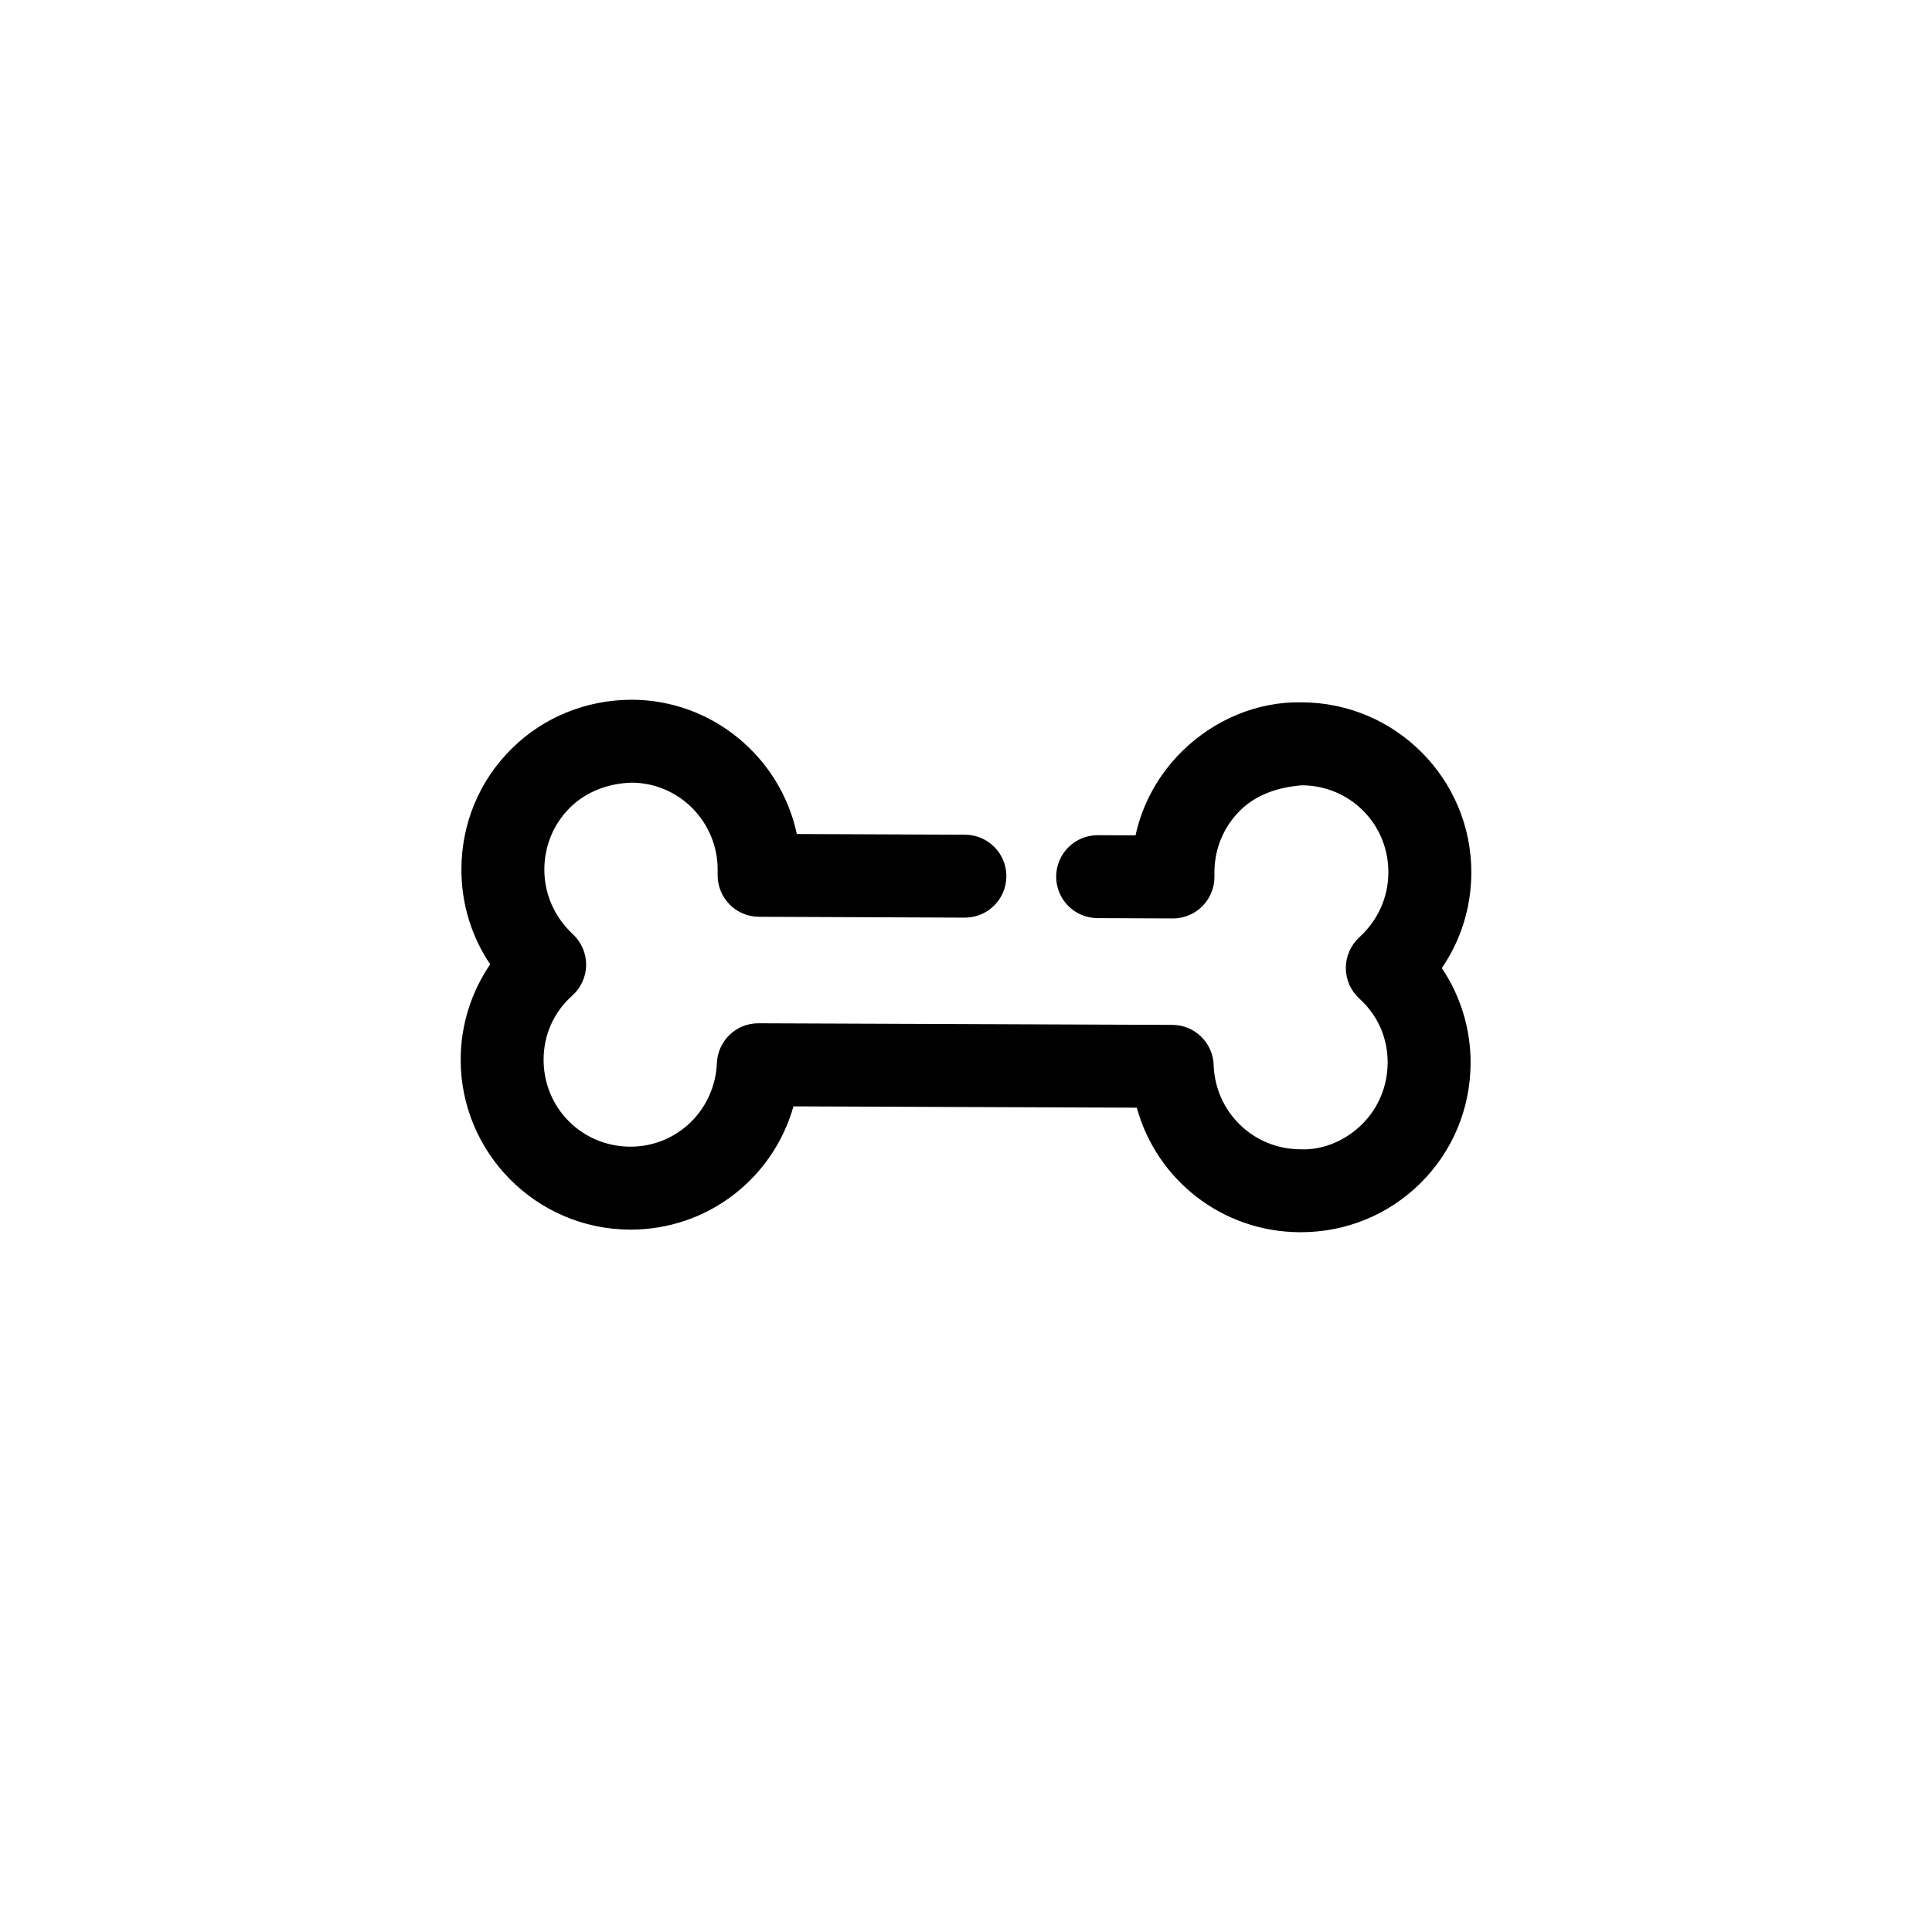 <?xml version="1.0" encoding="UTF-8"?>
<!-- Uploaded to: ICON Repo, www.iconrepo.com, Generator: ICON Repo Mixer Tools -->
<svg fill="#000000" width="800px" height="800px" version="1.1" viewBox="144 144 512 512" xmlns="http://www.w3.org/2000/svg">
 <path d="m488.7 470.55h-0.188c-20.676-0.082-38.008-13.914-43.25-33.004l-90.988-0.348c-5.359 18.988-22.648 32.664-43.164 32.664h-0.176c-24.828-0.098-44.945-20.375-44.848-45.203 0.031-9.031 2.805-17.766 7.816-25.098-5-7.438-7.656-16.129-7.625-25.273 0.047-12.086 4.758-23.383 13.27-31.832 8.516-8.441 19.793-12.992 31.934-13.02 21.449 0.086 39.363 15.348 43.688 35.586l44.586 0.184c6.074 0.027 10.973 4.965 10.945 11.031-0.027 6.059-4.941 10.945-10.988 10.945h-0.043l-54.543-0.227c-6.07-0.027-10.969-4.965-10.945-11.031l0.004-1.375c0.047-12.707-10.18-23.09-22.789-23.137-6.148 0.176-12.02 2.336-16.367 6.644-4.34 4.309-6.746 10.105-6.773 16.312-0.027 6.531 2.668 12.652 7.582 17.234 2.258 2.109 3.527 5.07 3.492 8.156-0.031 3.09-1.367 6.019-3.672 8.082-4.879 4.352-7.57 10.352-7.598 16.898-0.027 6.207 2.336 12.02 6.644 16.367 4.309 4.34 10.105 6.746 16.312 6.773h0.09c12.324 0 22.363-9.719 22.879-22.16 0.242-5.891 5.086-10.539 10.98-10.539h0.043l109.68 0.426c5.906 0.02 10.742 4.715 10.941 10.621 0.418 12.488 10.508 22.301 22.973 22.348 6 0.285 12.023-2.328 16.367-6.644 4.34-4.309 6.746-10.105 6.773-16.312 0.027-6.543-2.629-12.566-7.477-16.961-2.293-2.078-3.602-5.023-3.606-8.113-0.004-3.09 1.289-6.035 3.562-8.129 4.949-4.535 7.684-10.629 7.711-17.164 0.027-6.207-2.336-12.02-6.644-16.367-4.309-4.34-10.105-6.746-16.312-6.773-6.121 0.52-11.949 2.34-16.312 6.66-4.379 4.324-6.797 10.113-6.824 16.297l-0.004 1.379c-0.012 2.914-1.18 5.703-3.25 7.758-2.055 2.043-4.84 3.188-7.738 3.188h-0.043l-19.961-0.082c-6.07-0.027-10.973-4.965-10.945-11.031 0.027-6.055 4.941-10.945 10.988-10.945h0.043l9.992 0.043c1.84-8.387 6.055-16.066 12.293-22.238 8.531-8.43 20.105-13.309 31.852-13.008 24.828 0.098 44.945 20.375 44.848 45.203-0.031 9.145-2.762 17.816-7.816 25.215 4.953 7.367 7.656 16.129 7.625 25.156-0.047 12.086-4.758 23.383-13.27 31.832-8.473 8.391-19.742 13.012-31.75 13.012z"/>
</svg>